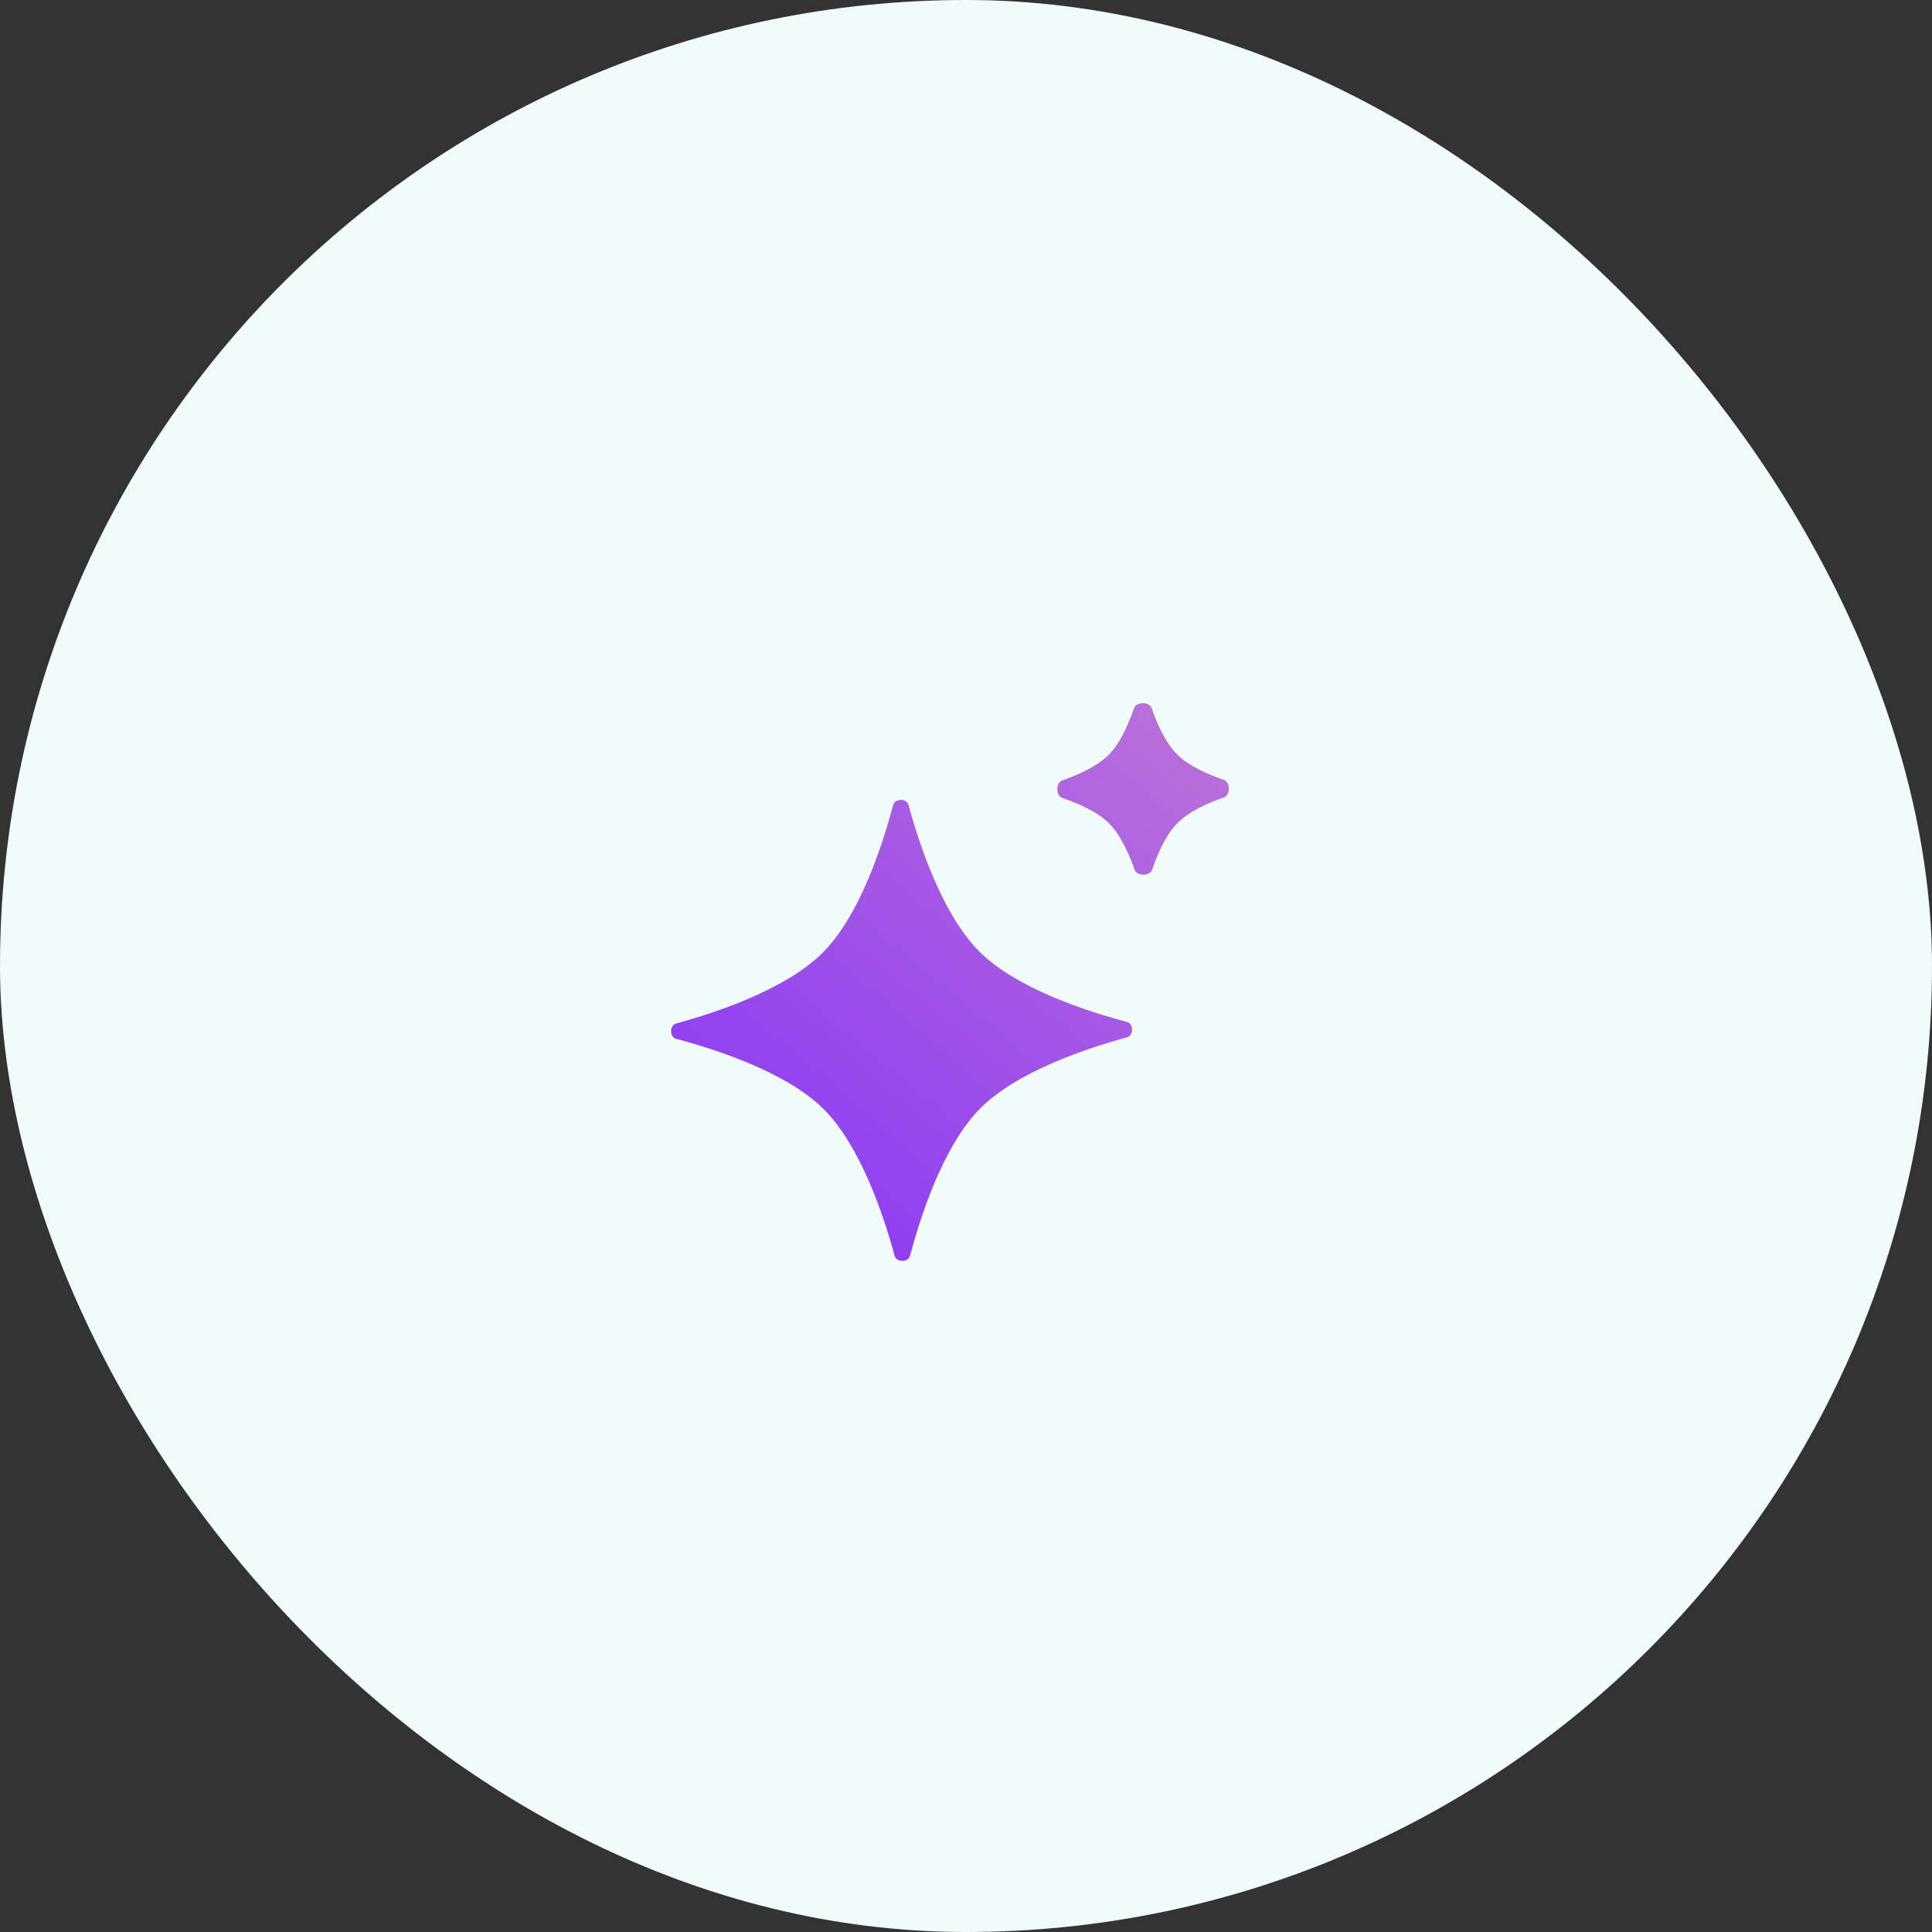 <svg xmlns="http://www.w3.org/2000/svg" width="100" height="100" viewBox="0 0 100 100" fill="none"><rect x="0" y="0" width="100" height="100" fill="#333333" stroke="none"/><rect width="100" height="100" rx="50" fill="#F1FCFA"></rect><path d="M46.229 41.67C46.323 41.316 46.929 41.314 47.026 41.667C47.601 43.78 48.801 47.374 50.706 49.266C52.611 51.157 56.213 52.335 58.329 52.895C58.684 52.989 58.686 53.596 58.332 53.692C56.219 54.268 52.626 55.469 50.734 57.374C48.842 59.279 47.665 62.88 47.104 64.996C47.01 65.35 46.403 65.353 46.307 64.999C45.732 62.886 44.531 59.293 42.626 57.401C40.721 55.51 37.12 54.332 35.003 53.772C34.649 53.678 34.647 53.071 35 52.975C37.113 52.399 40.707 51.198 42.599 49.293C44.491 47.388 45.668 43.786 46.229 41.67ZM58.696 36.656C58.814 36.309 59.488 36.307 59.609 36.653C59.902 37.495 60.34 38.464 60.934 39.054C61.528 39.644 62.499 40.075 63.343 40.362C63.69 40.48 63.693 41.154 63.347 41.275C62.505 41.569 61.535 42.007 60.946 42.601C60.355 43.195 59.925 44.166 59.637 45.011C59.518 45.357 58.845 45.359 58.724 45.014C58.43 44.172 57.992 43.203 57.399 42.613C56.805 42.023 55.834 41.592 54.989 41.304C54.643 41.185 54.64 40.511 54.986 40.391C55.828 40.097 56.797 39.66 57.387 39.065C57.977 38.471 58.408 37.5 58.696 36.656Z" fill="url(#paint0_linear_1213_16285)"></path><defs><linearGradient id="paint0_linear_1213_16285" x1="62.5" y1="35.833" x2="38.333" y2="64.167" gradientUnits="userSpaceOnUse"><stop stop-color="#BB73D8"></stop><stop offset="1" stop-color="#8A38F5"></stop></linearGradient></defs></svg>